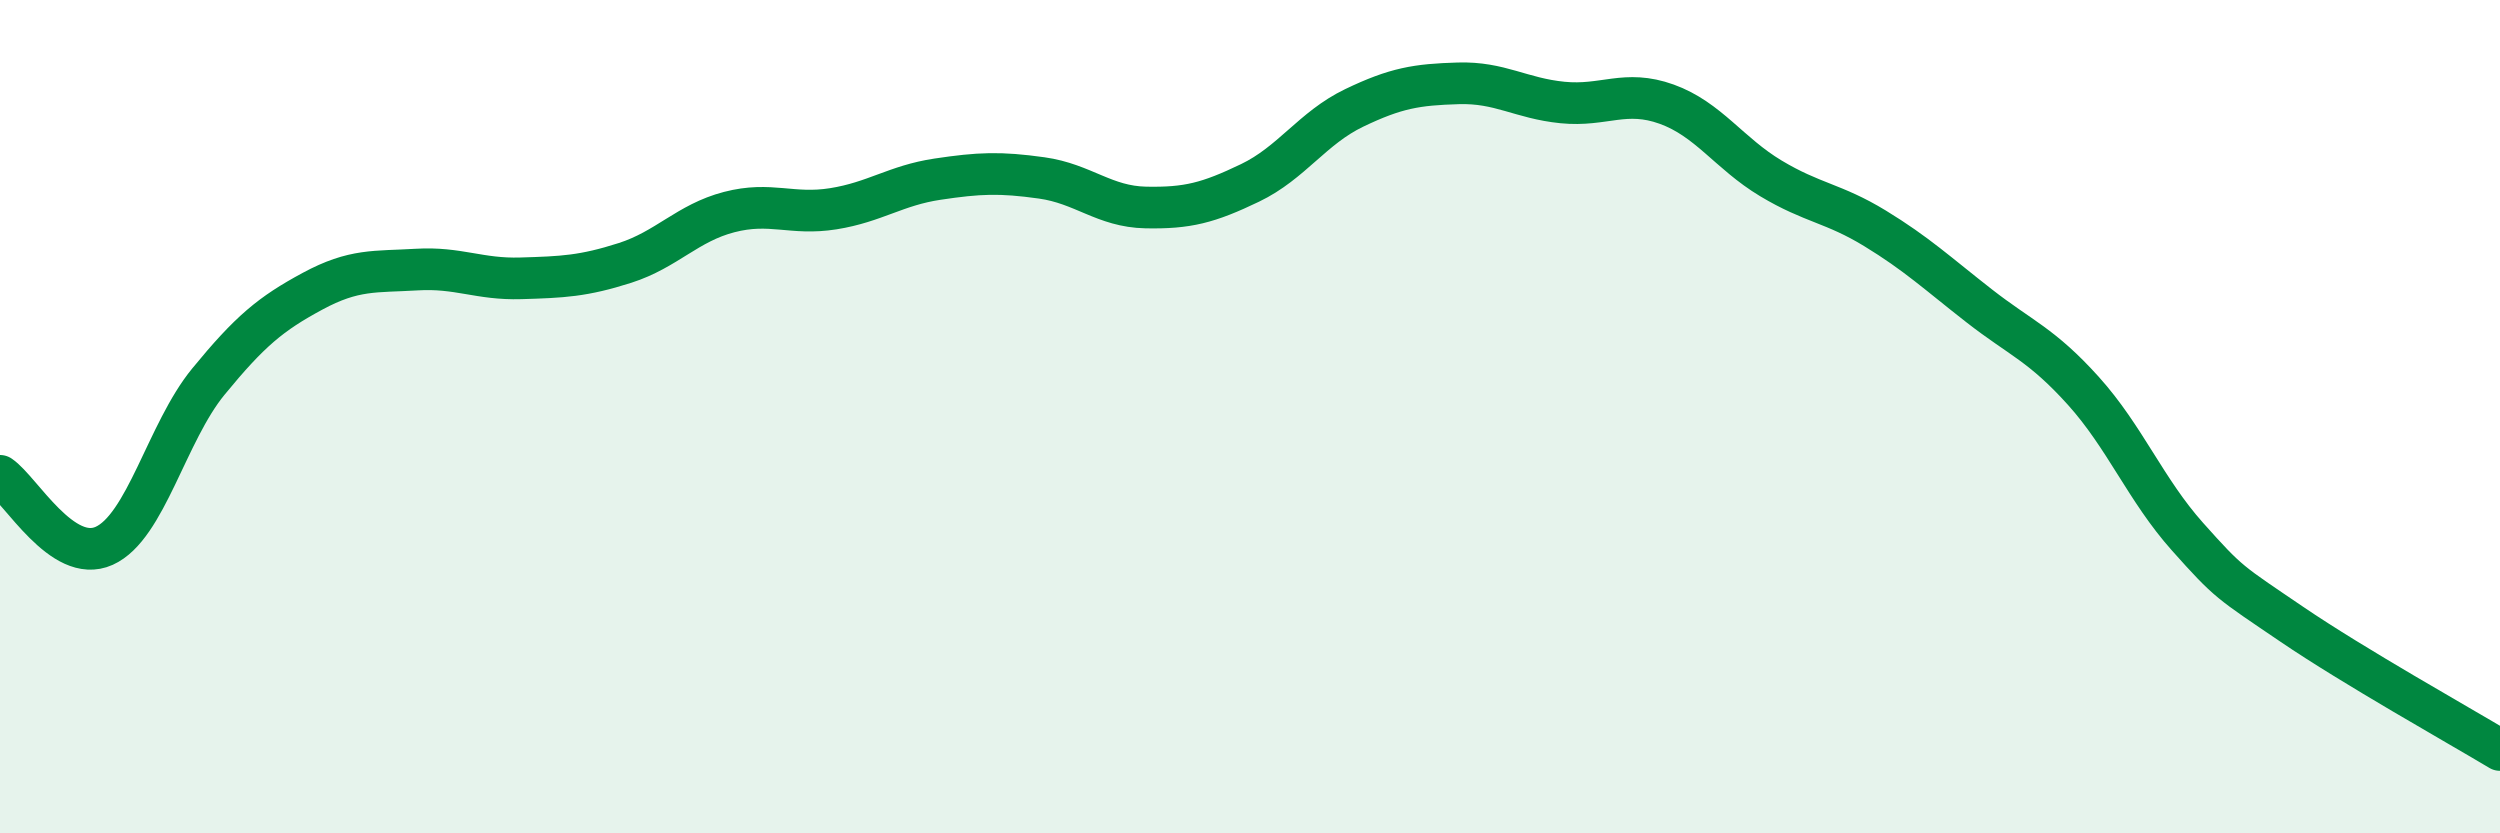 
    <svg width="60" height="20" viewBox="0 0 60 20" xmlns="http://www.w3.org/2000/svg">
      <path
        d="M 0,11.42 C 0.5,11.76 1.5,13.55 2.5,13.1 C 3.5,12.65 4,10.38 5,9.16 C 6,7.94 6.5,7.53 7.5,6.99 C 8.5,6.45 9,6.53 10,6.47 C 11,6.41 11.5,6.71 12.5,6.68 C 13.5,6.65 14,6.63 15,6.31 C 16,5.99 16.5,5.35 17.5,5.09 C 18.5,4.83 19,5.17 20,5.01 C 21,4.85 21.5,4.45 22.5,4.3 C 23.5,4.15 24,4.13 25,4.27 C 26,4.41 26.5,4.96 27.5,4.98 C 28.5,5 29,4.87 30,4.39 C 31,3.91 31.5,3.07 32.5,2.59 C 33.5,2.11 34,2.03 35,2 C 36,1.97 36.5,2.36 37.5,2.46 C 38.5,2.56 39,2.14 40,2.5 C 41,2.86 41.5,3.68 42.5,4.28 C 43.5,4.88 44,4.87 45,5.48 C 46,6.09 46.5,6.56 47.5,7.34 C 48.5,8.12 49,8.27 50,9.38 C 51,10.49 51.5,11.76 52.5,12.88 C 53.5,14 53.5,13.96 55,14.98 C 56.5,16 59,17.4 60,18L60 20L0 20Z"
        fill="#008740"
        opacity="0.1"
        stroke-linecap="round"
        stroke-linejoin="round"
      />
      <path
        d="M 0,11.42 C 0.5,11.76 1.5,13.55 2.5,13.1 C 3.5,12.65 4,10.38 5,9.16 C 6,7.94 6.5,7.53 7.5,6.99 C 8.5,6.45 9,6.53 10,6.47 C 11,6.41 11.5,6.71 12.5,6.68 C 13.5,6.65 14,6.63 15,6.31 C 16,5.99 16.5,5.35 17.5,5.09 C 18.5,4.83 19,5.17 20,5.01 C 21,4.85 21.5,4.45 22.5,4.3 C 23.5,4.15 24,4.13 25,4.27 C 26,4.41 26.5,4.96 27.5,4.98 C 28.5,5 29,4.87 30,4.39 C 31,3.91 31.5,3.07 32.5,2.59 C 33.5,2.11 34,2.03 35,2 C 36,1.97 36.5,2.36 37.5,2.46 C 38.5,2.56 39,2.14 40,2.5 C 41,2.86 41.5,3.68 42.5,4.28 C 43.5,4.88 44,4.87 45,5.48 C 46,6.09 46.5,6.56 47.5,7.34 C 48.5,8.12 49,8.27 50,9.38 C 51,10.49 51.5,11.76 52.5,12.88 C 53.5,14 53.5,13.96 55,14.98 C 56.5,16 59,17.4 60,18"
        stroke="#008740"
        stroke-width="1"
        fill="none"
        stroke-linecap="round"
        stroke-linejoin="round"
      />
    </svg>
  